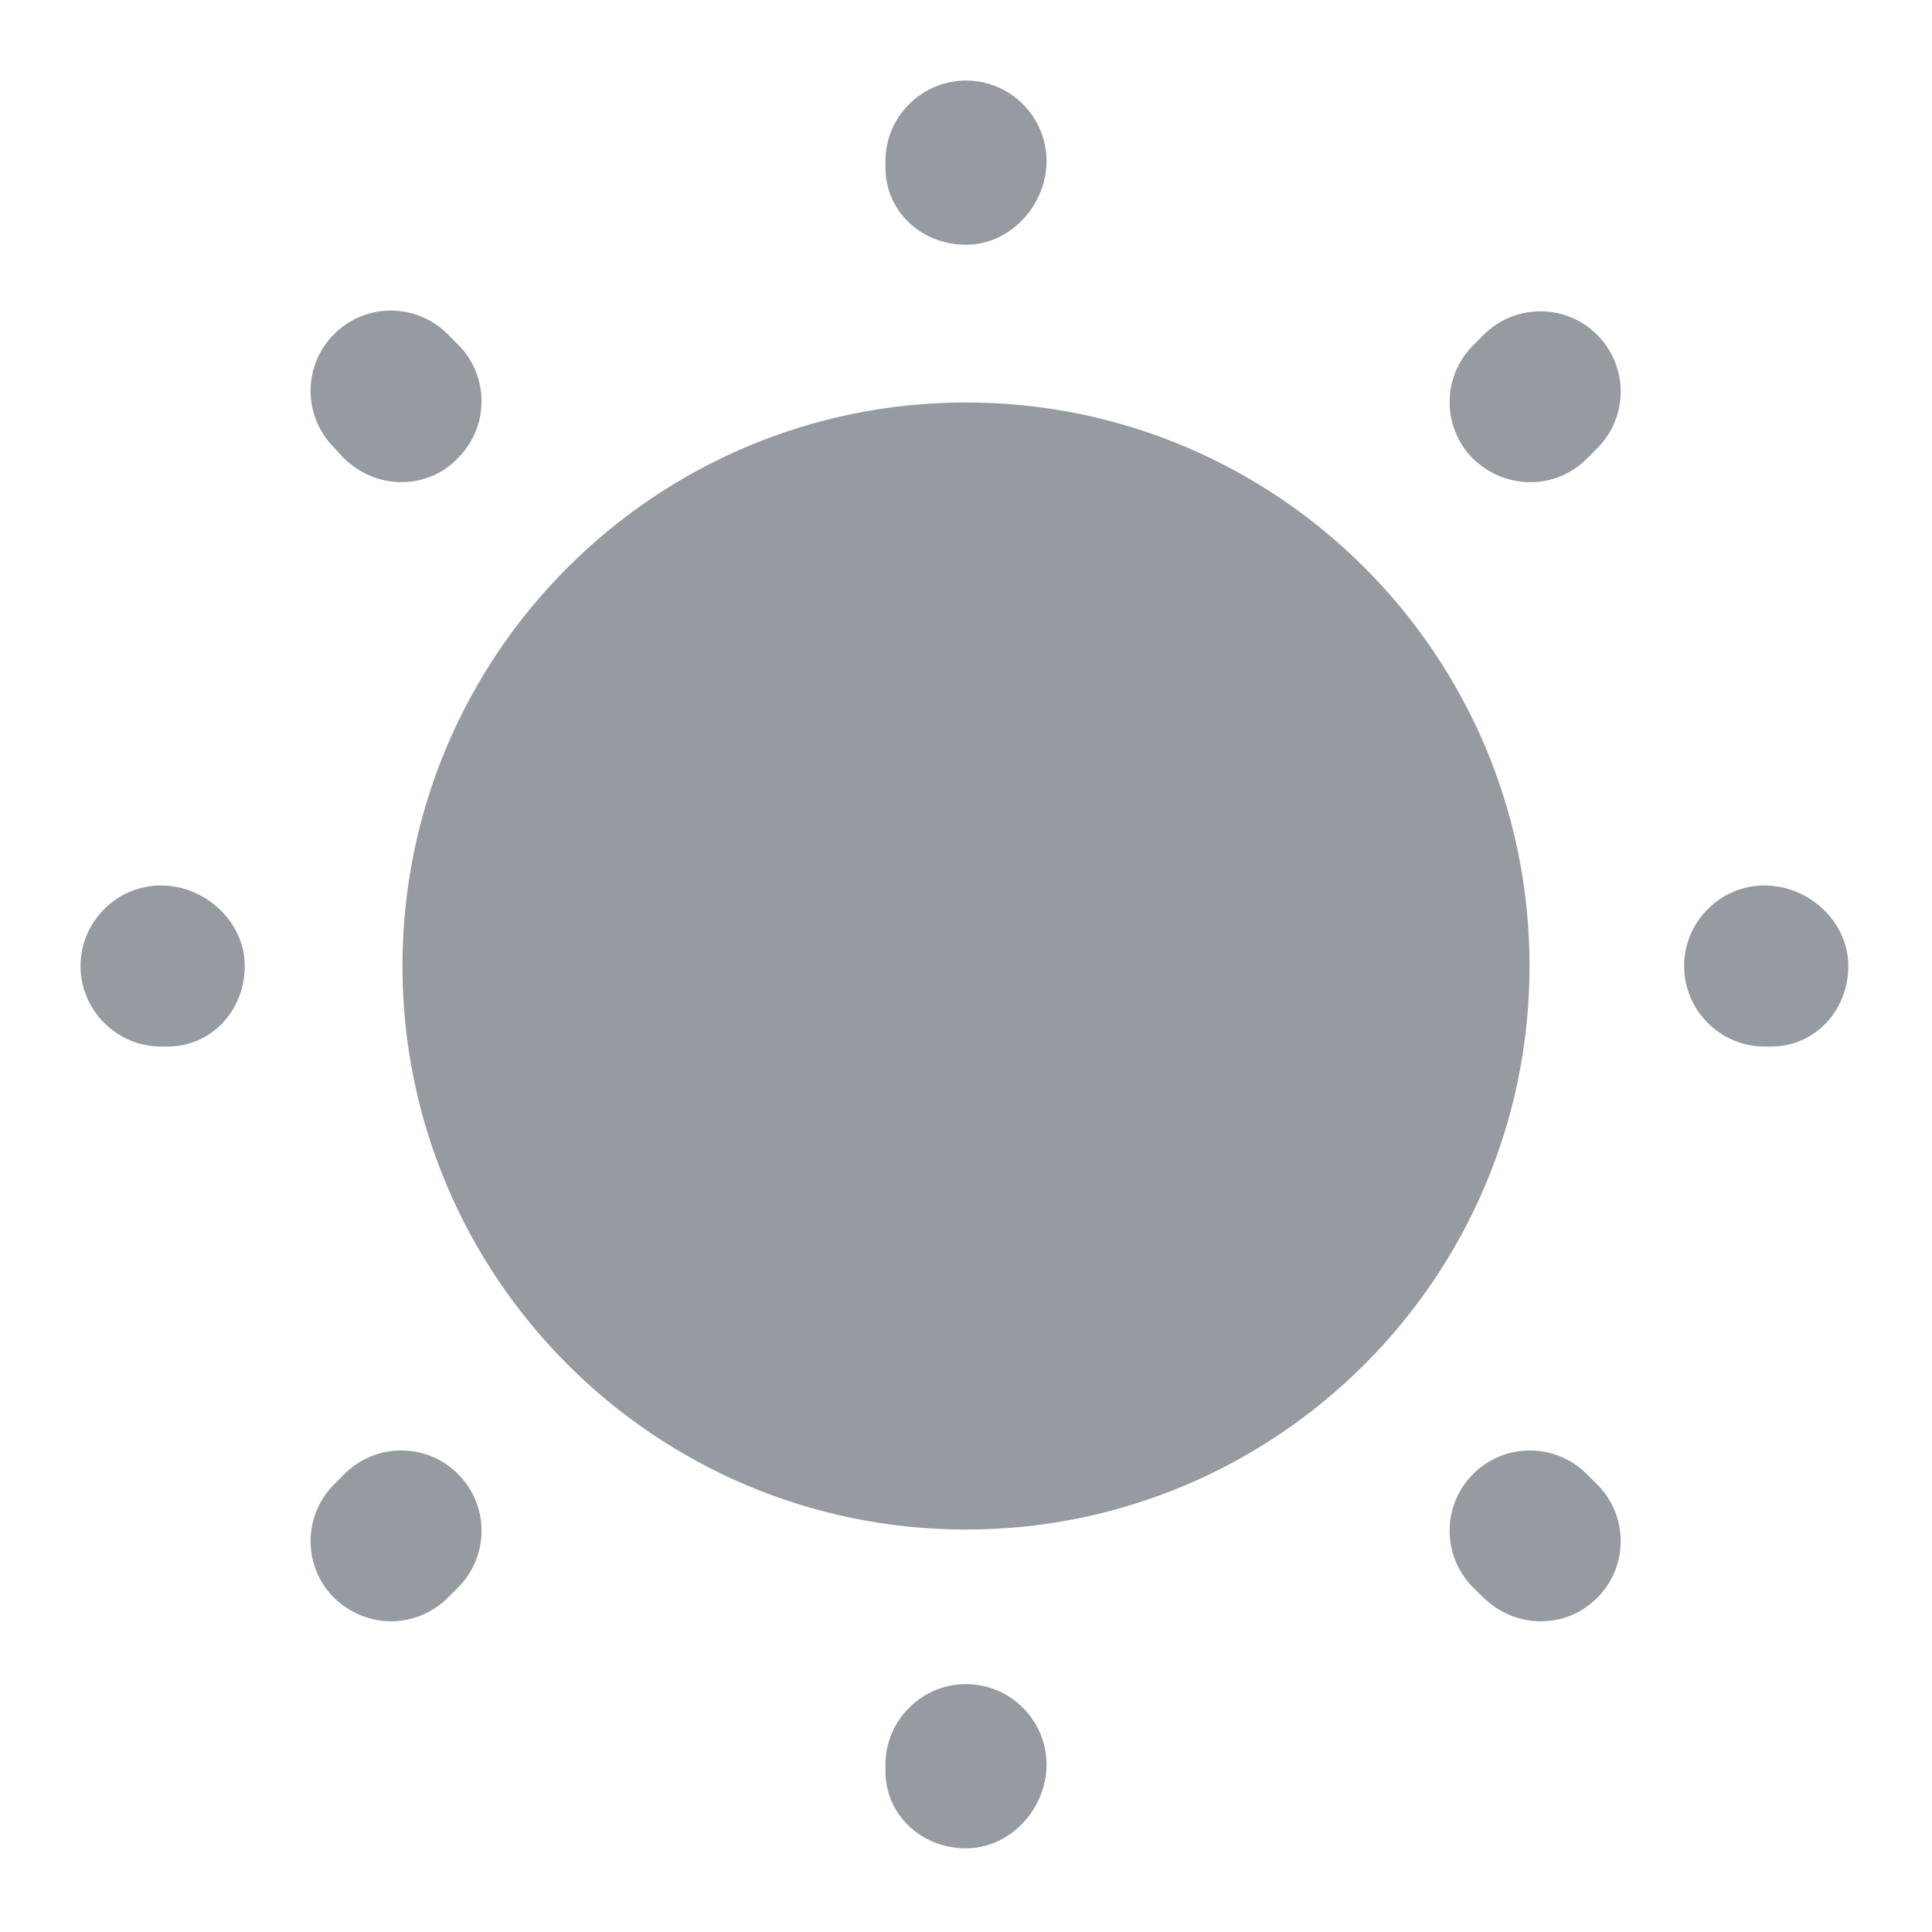  <svg
                            width="16"
                            height="16"
                            viewBox="0 0 16 16"
                            fill="none"
                            xmlns="http://www.w3.org/2000/svg"
                          >
                            <path
                              d="M8 12.667C10.577 12.667 12.667 10.577 12.667 8C12.667 5.423 10.577 3.333 8 3.333C5.423 3.333 3.333 5.423 3.333 8C3.333 10.577 5.423 12.667 8 12.667Z"
                              fill="#969AA1"
                            />
                            <path
                              d="M8 15.307C7.633 15.307 7.333 15.033 7.333 14.667V14.613C7.333 14.247 7.633 13.947 8 13.947C8.367 13.947 8.667 14.247 8.667 14.613C8.667 14.98 8.367 15.307 8 15.307ZM12.76 13.427C12.587 13.427 12.42 13.36 12.287 13.233L12.2 13.147C11.94 12.887 11.94 12.467 12.2 12.207C12.46 11.947 12.88 11.947 13.14 12.207L13.227 12.293C13.487 12.553 13.487 12.973 13.227 13.233C13.1 13.36 12.933 13.427 12.76 13.427ZM3.24 13.427C3.067 13.427 2.9 13.36 2.767 13.233C2.507 12.973 2.507 12.553 2.767 12.293L2.853 12.207C3.113 11.947 3.533 11.947 3.793 12.207C4.053 12.467 4.053 12.887 3.793 13.147L3.707 13.233C3.58 13.36 3.407 13.427 3.24 13.427ZM14.667 8.667H14.613C14.247 8.667 13.947 8.367 13.947 8C13.947 7.633 14.247 7.333 14.613 7.333C14.98 7.333 15.307 7.633 15.307 8C15.307 8.367 15.033 8.667 14.667 8.667ZM1.387 8.667H1.333C0.967 8.667 0.667 8.367 0.667 8C0.667 7.633 0.967 7.333 1.333 7.333C1.7 7.333 2.027 7.633 2.027 8C2.027 8.367 1.753 8.667 1.387 8.667ZM12.673 3.993C12.5 3.993 12.333 3.927 12.2 3.8C11.94 3.54 11.94 3.12 12.2 2.86L12.287 2.773C12.547 2.513 12.967 2.513 13.227 2.773C13.487 3.033 13.487 3.453 13.227 3.713L13.14 3.8C13.013 3.927 12.847 3.993 12.673 3.993ZM3.327 3.993C3.153 3.993 2.987 3.927 2.853 3.8L2.767 3.707C2.507 3.447 2.507 3.027 2.767 2.767C3.027 2.507 3.447 2.507 3.707 2.767L3.793 2.853C4.053 3.113 4.053 3.533 3.793 3.793C3.667 3.927 3.493 3.993 3.327 3.993ZM8 2.027C7.633 2.027 7.333 1.753 7.333 1.387V1.333C7.333 0.967 7.633 0.667 8 0.667C8.367 0.667 8.667 0.967 8.667 1.333C8.667 1.7 8.367 2.027 8 2.027Z"
                              fill="#969AA1"
                            />
                          </svg>
